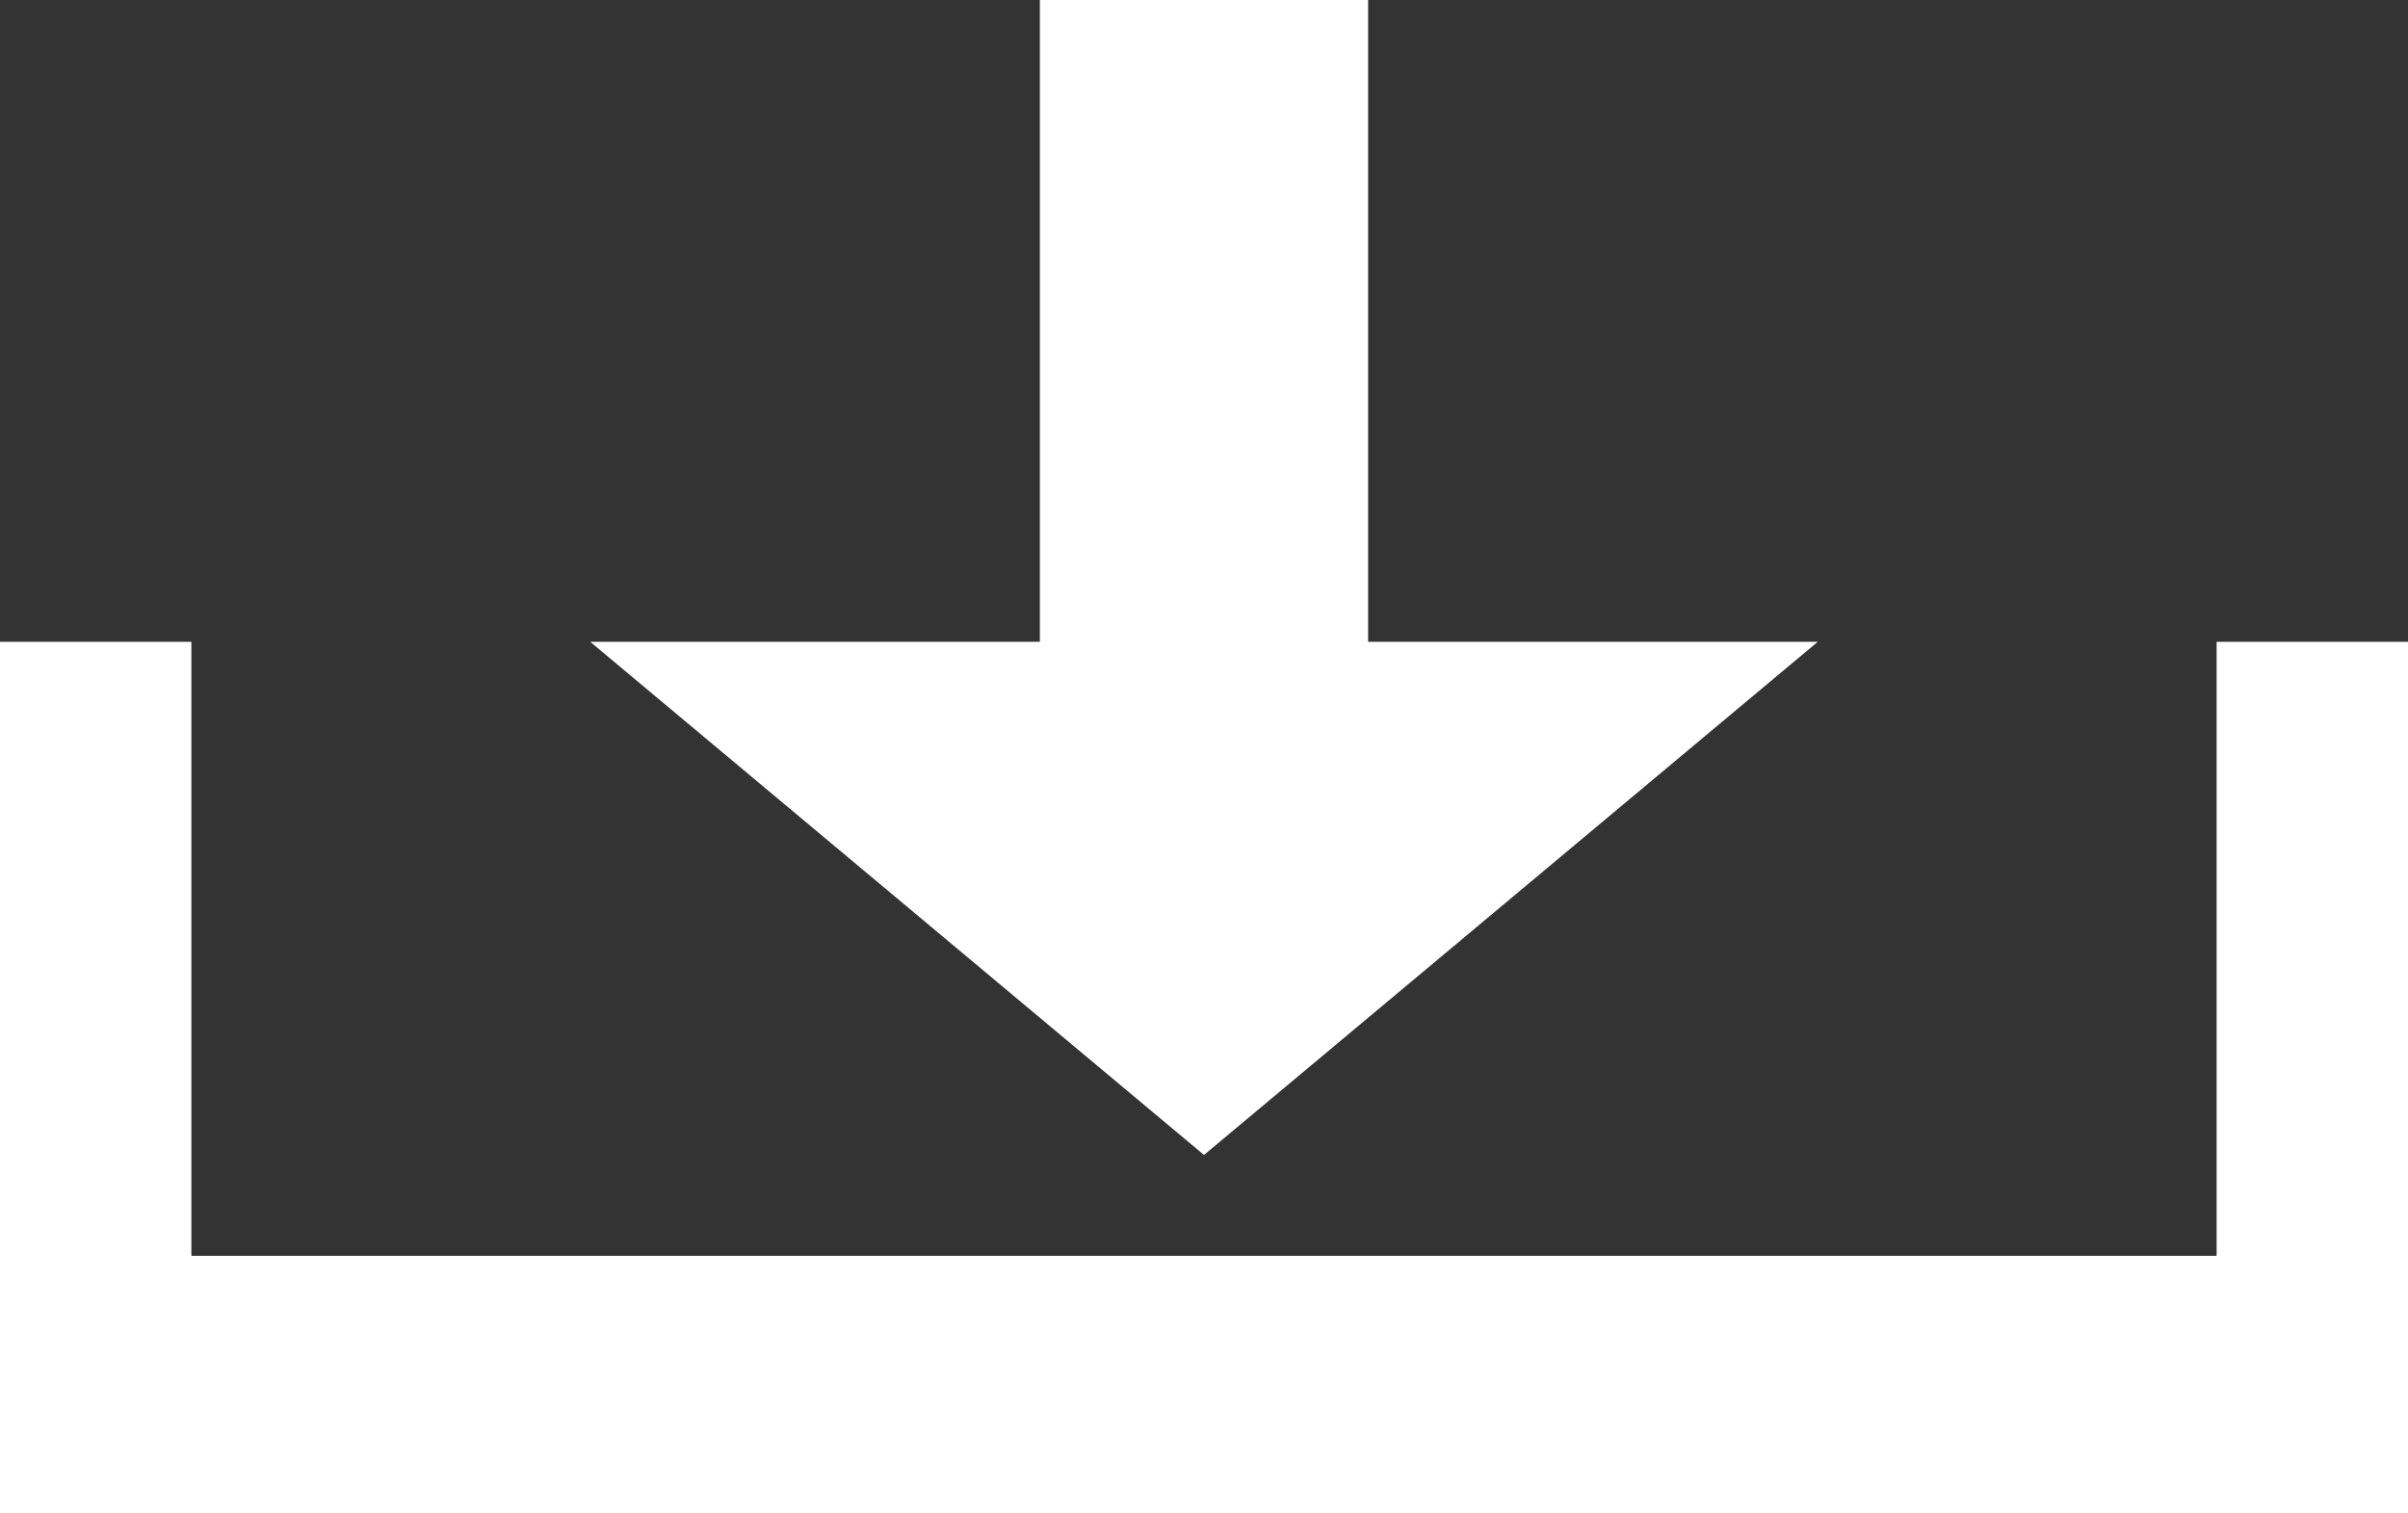 <?xml version="1.0" encoding="UTF-8"?><svg id="_レイヤー_2" xmlns="http://www.w3.org/2000/svg" viewBox="0 0 22.006 13.83"><rect x="0" y="0" width="22.006" height="13.83" fill="#333333" stroke="none"/><defs><style>.cls-1{fill:#fff;}</style></defs><g id="_レイヤー_1-2"><g><polygon class="cls-1" points="20.257 5.866 20.257 11.478 1.749 11.478 1.749 5.866 0 5.866 0 13.83 22.006 13.83 22.006 5.866 20.257 5.866"/><rect class="cls-1" x="9.503" width="3" height="6"/><polygon class="cls-1" points="11.003 10.556 16.612 5.866 5.394 5.866 11.003 10.556"/></g></g></svg>